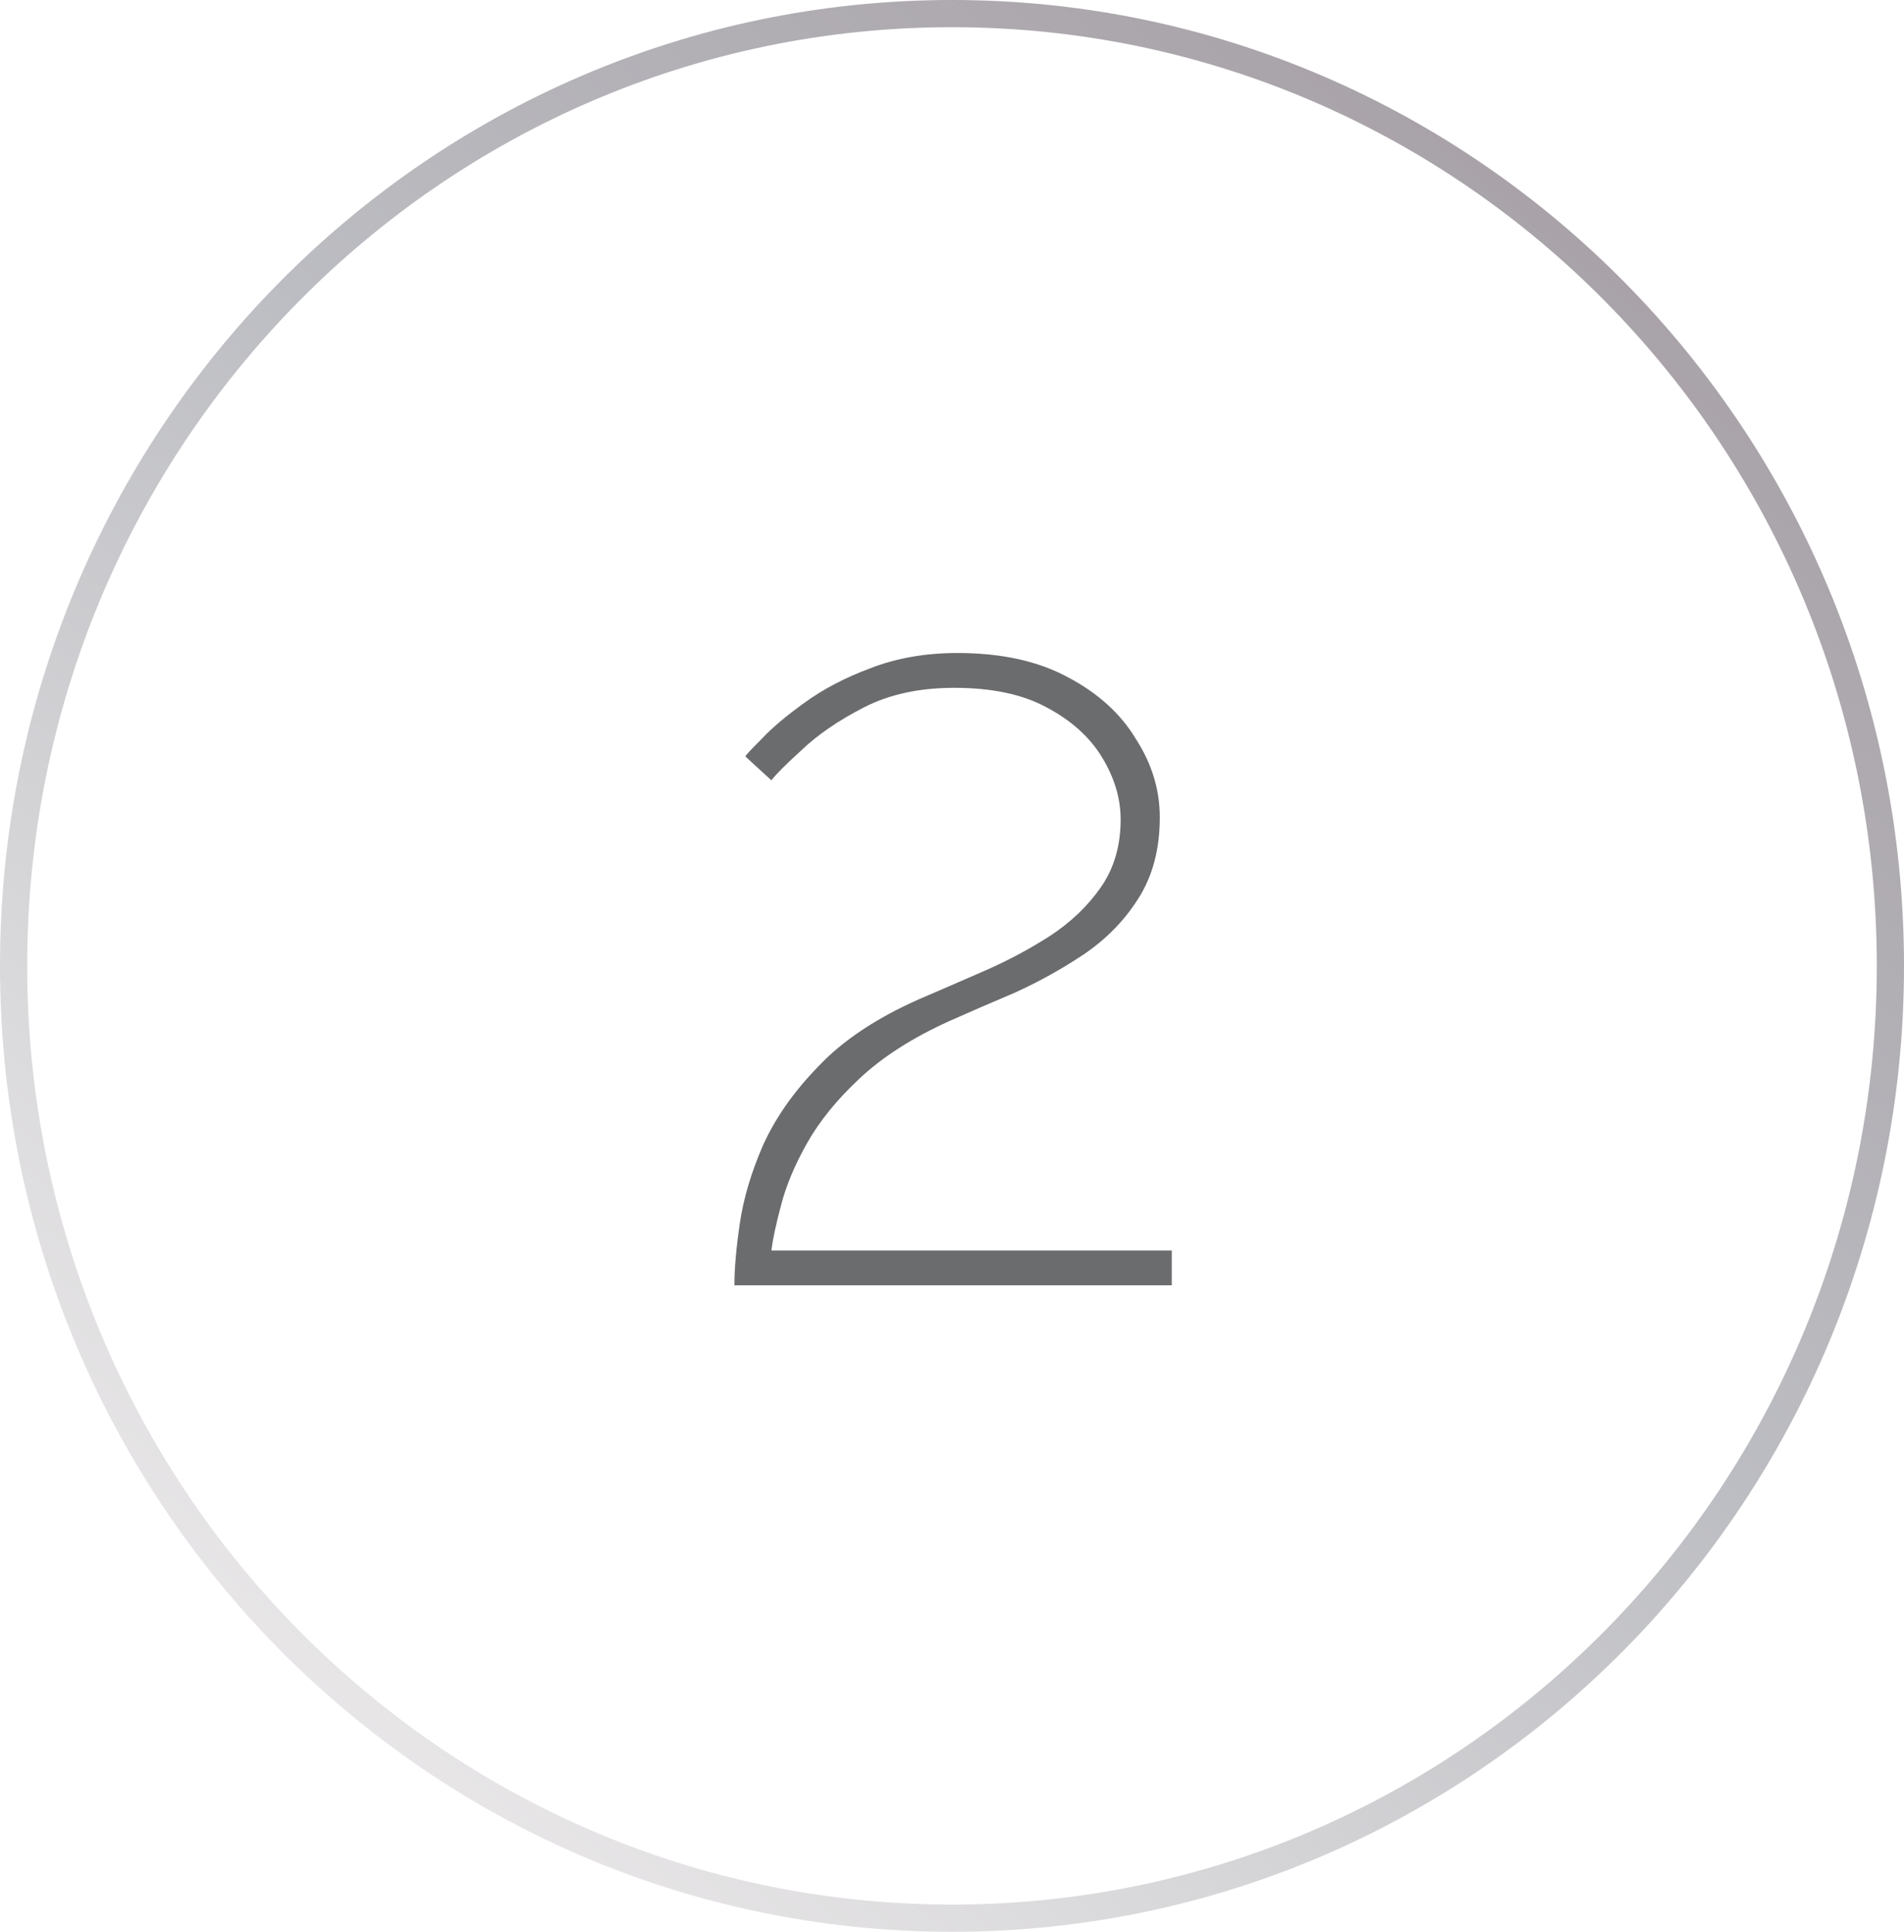 <?xml version="1.0" encoding="UTF-8"?> <svg xmlns="http://www.w3.org/2000/svg" width="70" height="71" viewBox="0 0 70 71" fill="none"> <path d="M69.5 35.5C69.5 54.837 54.047 70.5 35 70.5C15.953 70.5 0.5 54.837 0.5 35.5C0.5 16.163 15.953 0.5 35 0.5C54.047 0.5 69.5 16.163 69.5 35.5Z" stroke="url(#paint0_linear_229_141)"></path> <path d="M27 47.24C27 46.627 27.067 45.867 27.2 44.96C27.333 44.053 27.613 43.107 28.04 42.12C28.493 41.107 29.173 40.133 30.08 39.2C30.987 38.24 32.227 37.413 33.8 36.72C34.547 36.4 35.347 36.053 36.2 35.68C37.053 35.307 37.853 34.88 38.6 34.4C39.373 33.893 40 33.293 40.48 32.6C40.96 31.907 41.2 31.08 41.2 30.12C41.2 29.347 40.973 28.587 40.52 27.84C40.067 27.093 39.387 26.48 38.48 26C37.6 25.52 36.467 25.28 35.08 25.28C33.8 25.28 32.693 25.52 31.76 26C30.827 26.48 30.067 27 29.48 27.56C28.893 28.093 28.52 28.467 28.36 28.68L27.4 27.8C27.427 27.747 27.627 27.533 28 27.16C28.373 26.76 28.893 26.32 29.56 25.84C30.253 25.333 31.067 24.907 32 24.56C32.96 24.187 34.027 24 35.2 24C36.8 24 38.147 24.293 39.24 24.88C40.36 25.467 41.2 26.227 41.76 27.16C42.347 28.067 42.64 29.027 42.64 30.04C42.64 31.213 42.373 32.213 41.84 33.04C41.333 33.84 40.667 34.52 39.84 35.08C39.04 35.613 38.2 36.08 37.32 36.48C36.44 36.853 35.64 37.2 34.92 37.52C33.56 38.133 32.453 38.84 31.6 39.64C30.773 40.413 30.133 41.2 29.68 42C29.227 42.8 28.907 43.56 28.72 44.28C28.533 44.973 28.413 45.533 28.36 45.96H43.08V47.24H27Z" fill="#6B6C6E"></path> <defs> <linearGradient id="paint0_linear_229_141" x1="70" y1="11" x2="20.5" y2="71" gradientUnits="userSpaceOnUse"> <stop stop-color="#A59EA4"></stop> <stop offset="0.479" stop-color="#BCBDC2"></stop> <stop offset="1" stop-color="#E9E7E8"></stop> </linearGradient> </defs> </svg> 